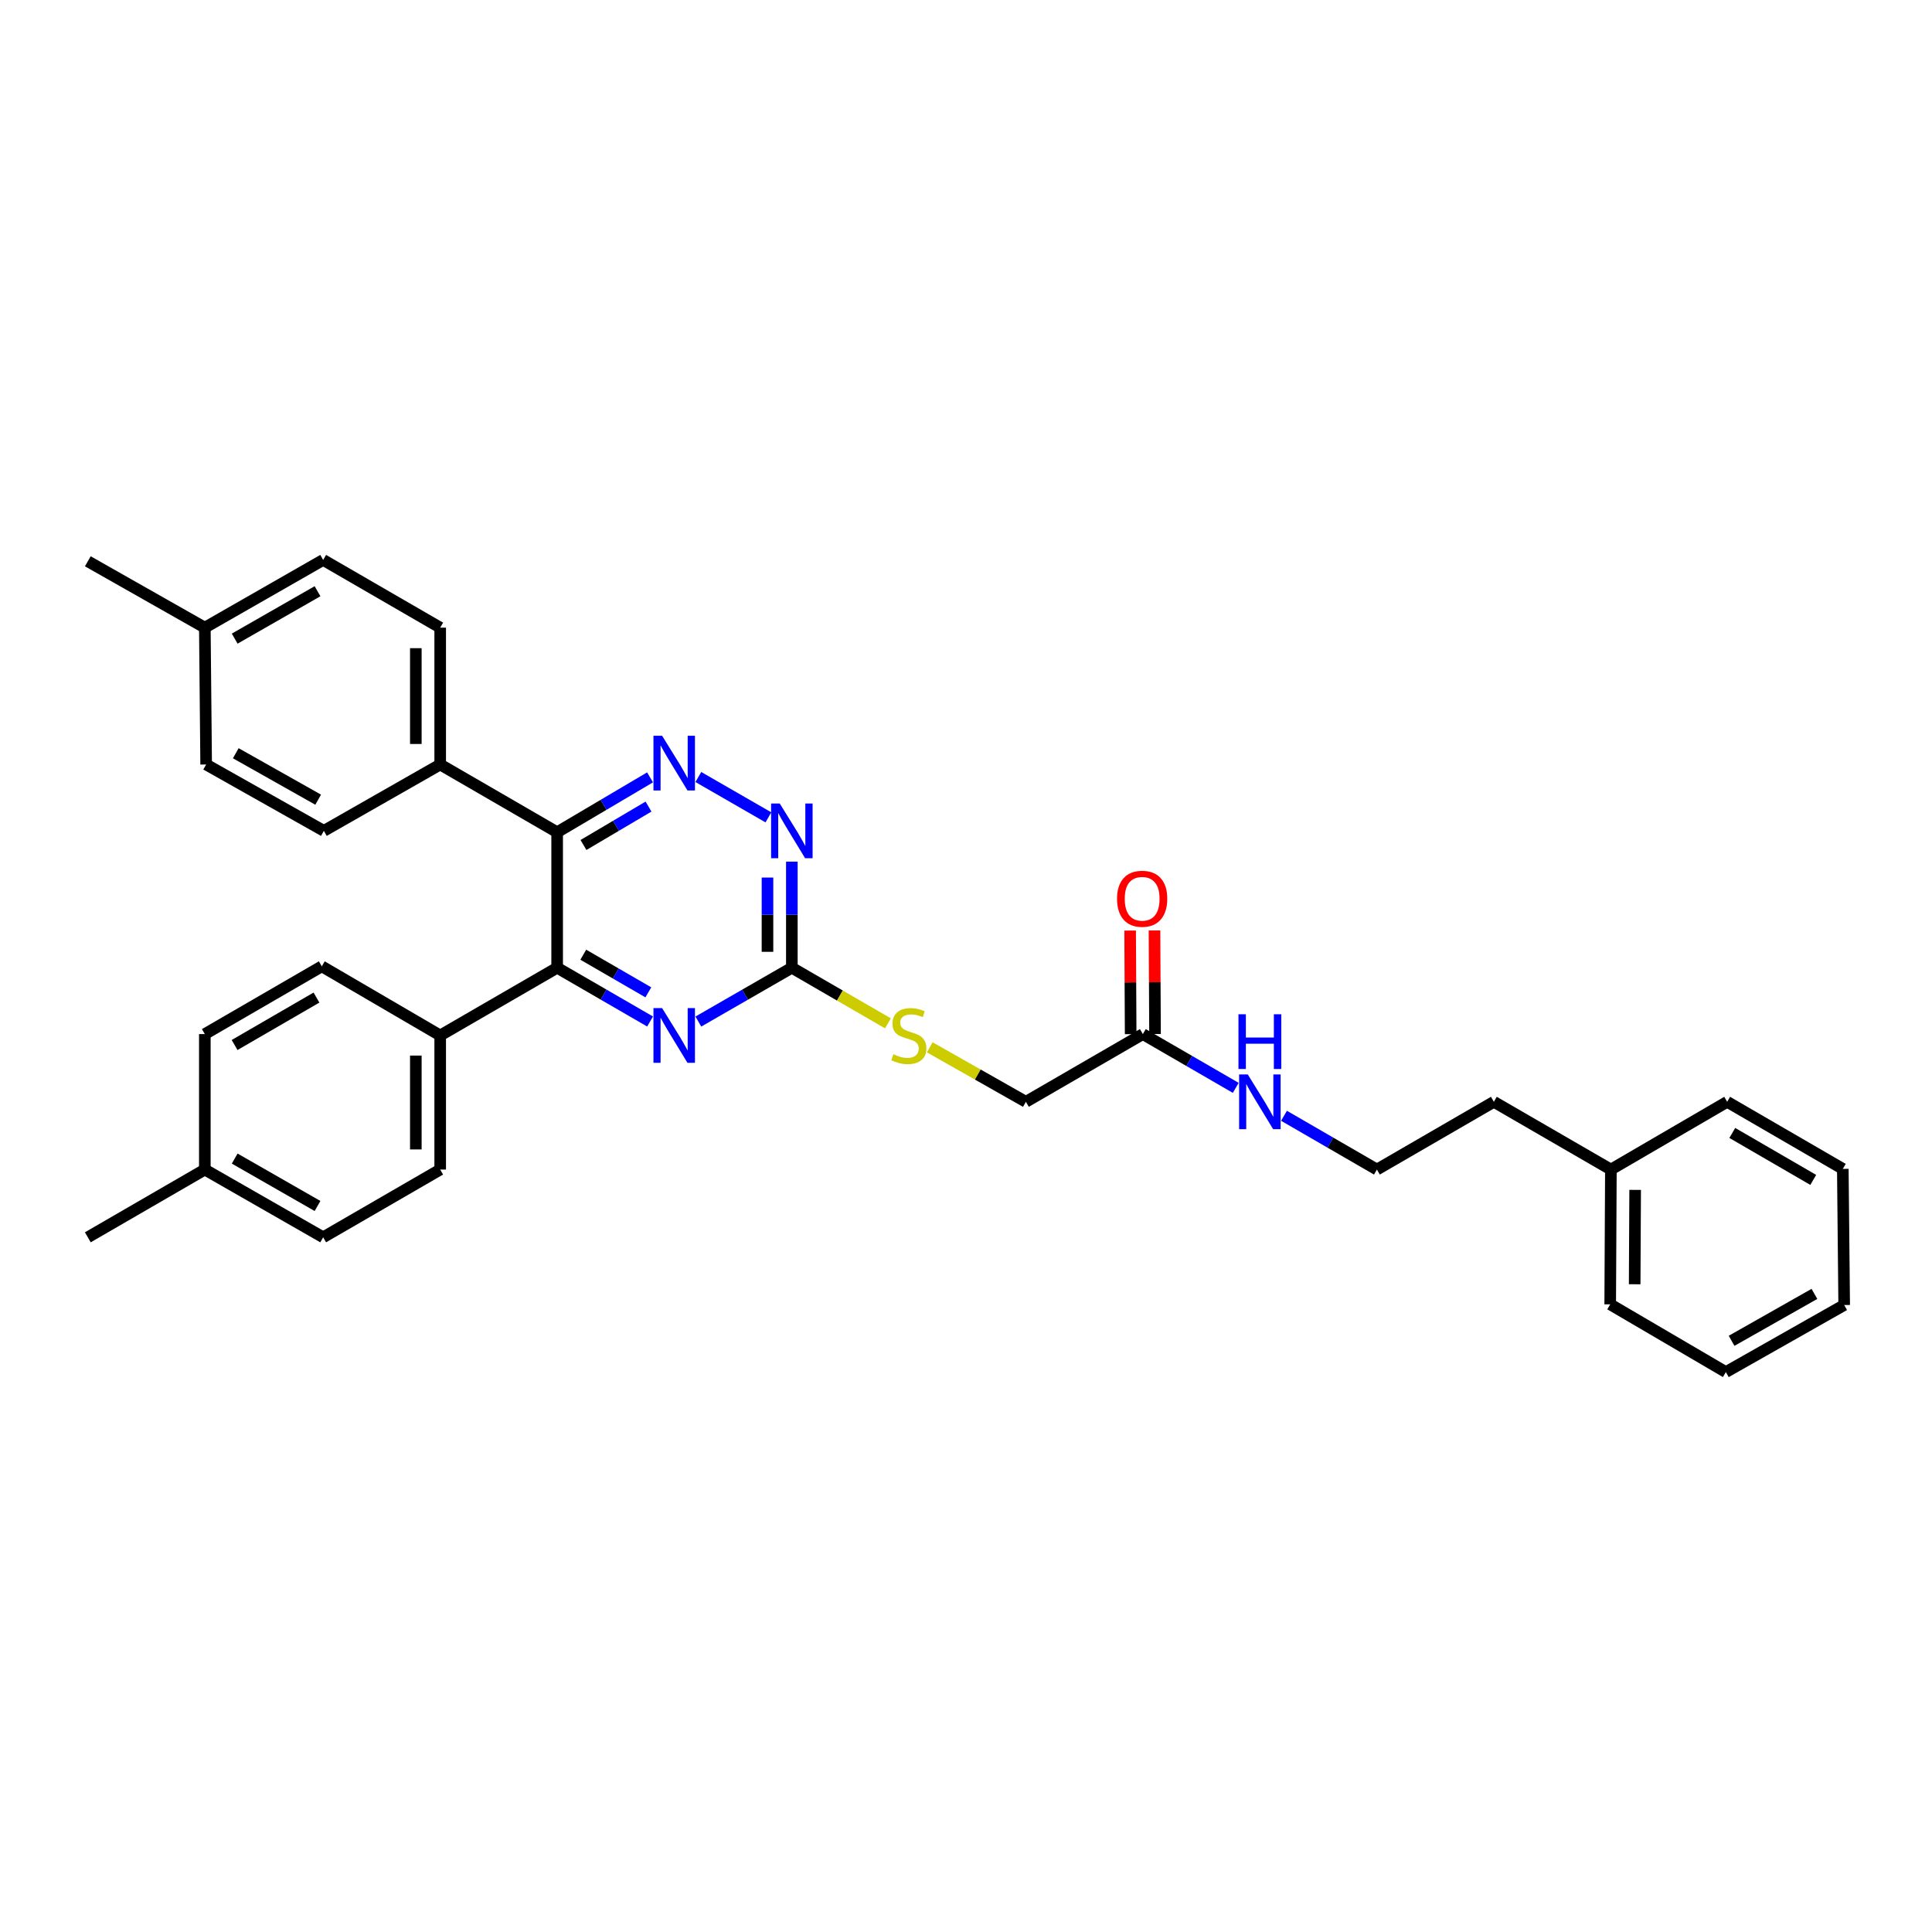 <?xml version='1.0' encoding='iso-8859-1'?>
<svg version='1.1' baseProfile='full'
              xmlns='http://www.w3.org/2000/svg'
                      xmlns:rdkit='http://www.rdkit.org/xml'
                      xmlns:xlink='http://www.w3.org/1999/xlink'
                  xml:space='preserve'
width='1000px' height='1000px' viewBox='0 0 1000 1000'>
<!-- END OF HEADER -->
<rect style='opacity:1.0;fill:#FFFFFF;stroke:none' width='1000' height='1000' x='0' y='0'> </rect>
<path class='bond-0' d='M 288.38,430.768 L 312.423,416.568' style='fill:none;fill-rule:evenodd;stroke:#000000;stroke-width:6px;stroke-linecap:butt;stroke-linejoin:miter;stroke-opacity:1' />
<path class='bond-0' d='M 312.423,416.568 L 336.467,402.367' style='fill:none;fill-rule:evenodd;stroke:#0000FF;stroke-width:6px;stroke-linecap:butt;stroke-linejoin:miter;stroke-opacity:1' />
<path class='bond-0' d='M 302.007,437.367 L 318.837,427.427' style='fill:none;fill-rule:evenodd;stroke:#000000;stroke-width:6px;stroke-linecap:butt;stroke-linejoin:miter;stroke-opacity:1' />
<path class='bond-0' d='M 318.837,427.427 L 335.667,417.487' style='fill:none;fill-rule:evenodd;stroke:#0000FF;stroke-width:6px;stroke-linecap:butt;stroke-linejoin:miter;stroke-opacity:1' />
<path class='bond-1' d='M 288.38,430.768 L 288.38,500.897' style='fill:none;fill-rule:evenodd;stroke:#000000;stroke-width:6px;stroke-linecap:butt;stroke-linejoin:miter;stroke-opacity:1' />
<path class='bond-5' d='M 288.38,430.768 L 227.843,395.707' style='fill:none;fill-rule:evenodd;stroke:#000000;stroke-width:6px;stroke-linecap:butt;stroke-linejoin:miter;stroke-opacity:1' />
<path class='bond-4' d='M 361.463,402.182 L 397.724,423.064' style='fill:none;fill-rule:evenodd;stroke:#0000FF;stroke-width:6px;stroke-linecap:butt;stroke-linejoin:miter;stroke-opacity:1' />
<path class='bond-2' d='M 288.38,500.897 L 312.428,514.811' style='fill:none;fill-rule:evenodd;stroke:#000000;stroke-width:6px;stroke-linecap:butt;stroke-linejoin:miter;stroke-opacity:1' />
<path class='bond-2' d='M 312.428,514.811 L 336.476,528.724' style='fill:none;fill-rule:evenodd;stroke:#0000FF;stroke-width:6px;stroke-linecap:butt;stroke-linejoin:miter;stroke-opacity:1' />
<path class='bond-2' d='M 301.91,494.155 L 318.744,503.894' style='fill:none;fill-rule:evenodd;stroke:#000000;stroke-width:6px;stroke-linecap:butt;stroke-linejoin:miter;stroke-opacity:1' />
<path class='bond-2' d='M 318.744,503.894 L 335.578,513.634' style='fill:none;fill-rule:evenodd;stroke:#0000FF;stroke-width:6px;stroke-linecap:butt;stroke-linejoin:miter;stroke-opacity:1' />
<path class='bond-6' d='M 288.38,500.897 L 227.843,535.951' style='fill:none;fill-rule:evenodd;stroke:#000000;stroke-width:6px;stroke-linecap:butt;stroke-linejoin:miter;stroke-opacity:1' />
<path class='bond-3' d='M 361.463,528.757 L 385.661,514.827' style='fill:none;fill-rule:evenodd;stroke:#0000FF;stroke-width:6px;stroke-linecap:butt;stroke-linejoin:miter;stroke-opacity:1' />
<path class='bond-3' d='M 385.661,514.827 L 409.86,500.897' style='fill:none;fill-rule:evenodd;stroke:#000000;stroke-width:6px;stroke-linecap:butt;stroke-linejoin:miter;stroke-opacity:1' />
<path class='bond-8' d='M 409.86,500.897 L 434.728,515.29' style='fill:none;fill-rule:evenodd;stroke:#000000;stroke-width:6px;stroke-linecap:butt;stroke-linejoin:miter;stroke-opacity:1' />
<path class='bond-8' d='M 434.728,515.29 L 459.596,529.683' style='fill:none;fill-rule:evenodd;stroke:#CCCC00;stroke-width:6px;stroke-linecap:butt;stroke-linejoin:miter;stroke-opacity:1' />
<path class='bond-32' d='M 409.86,500.897 L 409.86,473.441' style='fill:none;fill-rule:evenodd;stroke:#000000;stroke-width:6px;stroke-linecap:butt;stroke-linejoin:miter;stroke-opacity:1' />
<path class='bond-32' d='M 409.86,473.441 L 409.86,445.984' style='fill:none;fill-rule:evenodd;stroke:#0000FF;stroke-width:6px;stroke-linecap:butt;stroke-linejoin:miter;stroke-opacity:1' />
<path class='bond-32' d='M 397.248,492.66 L 397.248,473.441' style='fill:none;fill-rule:evenodd;stroke:#000000;stroke-width:6px;stroke-linecap:butt;stroke-linejoin:miter;stroke-opacity:1' />
<path class='bond-32' d='M 397.248,473.441 L 397.248,454.221' style='fill:none;fill-rule:evenodd;stroke:#0000FF;stroke-width:6px;stroke-linecap:butt;stroke-linejoin:miter;stroke-opacity:1' />
<path class='bond-10' d='M 227.843,395.707 L 227.843,324.87' style='fill:none;fill-rule:evenodd;stroke:#000000;stroke-width:6px;stroke-linecap:butt;stroke-linejoin:miter;stroke-opacity:1' />
<path class='bond-10' d='M 215.231,385.081 L 215.231,335.496' style='fill:none;fill-rule:evenodd;stroke:#000000;stroke-width:6px;stroke-linecap:butt;stroke-linejoin:miter;stroke-opacity:1' />
<path class='bond-11' d='M 227.843,395.707 L 167.628,430.053' style='fill:none;fill-rule:evenodd;stroke:#000000;stroke-width:6px;stroke-linecap:butt;stroke-linejoin:miter;stroke-opacity:1' />
<path class='bond-12' d='M 227.843,535.951 L 227.843,605.358' style='fill:none;fill-rule:evenodd;stroke:#000000;stroke-width:6px;stroke-linecap:butt;stroke-linejoin:miter;stroke-opacity:1' />
<path class='bond-12' d='M 215.231,546.362 L 215.231,594.947' style='fill:none;fill-rule:evenodd;stroke:#000000;stroke-width:6px;stroke-linecap:butt;stroke-linejoin:miter;stroke-opacity:1' />
<path class='bond-13' d='M 227.843,535.951 L 166.563,500.168' style='fill:none;fill-rule:evenodd;stroke:#000000;stroke-width:6px;stroke-linecap:butt;stroke-linejoin:miter;stroke-opacity:1' />
<path class='bond-7' d='M 591.534,535.243 L 530.997,570.297' style='fill:none;fill-rule:evenodd;stroke:#000000;stroke-width:6px;stroke-linecap:butt;stroke-linejoin:miter;stroke-opacity:1' />
<path class='bond-9' d='M 597.84,535.211 L 597.703,508.403' style='fill:none;fill-rule:evenodd;stroke:#000000;stroke-width:6px;stroke-linecap:butt;stroke-linejoin:miter;stroke-opacity:1' />
<path class='bond-9' d='M 597.703,508.403 L 597.567,481.595' style='fill:none;fill-rule:evenodd;stroke:#FF0000;stroke-width:6px;stroke-linecap:butt;stroke-linejoin:miter;stroke-opacity:1' />
<path class='bond-9' d='M 585.228,535.275 L 585.092,508.467' style='fill:none;fill-rule:evenodd;stroke:#000000;stroke-width:6px;stroke-linecap:butt;stroke-linejoin:miter;stroke-opacity:1' />
<path class='bond-9' d='M 585.092,508.467 L 584.955,481.66' style='fill:none;fill-rule:evenodd;stroke:#FF0000;stroke-width:6px;stroke-linecap:butt;stroke-linejoin:miter;stroke-opacity:1' />
<path class='bond-14' d='M 591.534,535.243 L 615.575,549.156' style='fill:none;fill-rule:evenodd;stroke:#000000;stroke-width:6px;stroke-linecap:butt;stroke-linejoin:miter;stroke-opacity:1' />
<path class='bond-14' d='M 615.575,549.156 L 639.616,563.069' style='fill:none;fill-rule:evenodd;stroke:#0000FF;stroke-width:6px;stroke-linecap:butt;stroke-linejoin:miter;stroke-opacity:1' />
<path class='bond-15' d='M 481.246,542.087 L 506.122,556.192' style='fill:none;fill-rule:evenodd;stroke:#CCCC00;stroke-width:6px;stroke-linecap:butt;stroke-linejoin:miter;stroke-opacity:1' />
<path class='bond-15' d='M 506.122,556.192 L 530.997,570.297' style='fill:none;fill-rule:evenodd;stroke:#000000;stroke-width:6px;stroke-linecap:butt;stroke-linejoin:miter;stroke-opacity:1' />
<path class='bond-19' d='M 227.843,324.87 L 167.271,289.816' style='fill:none;fill-rule:evenodd;stroke:#000000;stroke-width:6px;stroke-linecap:butt;stroke-linejoin:miter;stroke-opacity:1' />
<path class='bond-18' d='M 167.628,430.053 L 106.706,395.707' style='fill:none;fill-rule:evenodd;stroke:#000000;stroke-width:6px;stroke-linecap:butt;stroke-linejoin:miter;stroke-opacity:1' />
<path class='bond-18' d='M 164.684,413.915 L 122.038,389.873' style='fill:none;fill-rule:evenodd;stroke:#000000;stroke-width:6px;stroke-linecap:butt;stroke-linejoin:miter;stroke-opacity:1' />
<path class='bond-17' d='M 227.843,605.358 L 167.271,640.426' style='fill:none;fill-rule:evenodd;stroke:#000000;stroke-width:6px;stroke-linecap:butt;stroke-linejoin:miter;stroke-opacity:1' />
<path class='bond-16' d='M 166.563,500.168 L 106.02,535.243' style='fill:none;fill-rule:evenodd;stroke:#000000;stroke-width:6px;stroke-linecap:butt;stroke-linejoin:miter;stroke-opacity:1' />
<path class='bond-16' d='M 163.804,516.342 L 121.423,540.895' style='fill:none;fill-rule:evenodd;stroke:#000000;stroke-width:6px;stroke-linecap:butt;stroke-linejoin:miter;stroke-opacity:1' />
<path class='bond-22' d='M 664.596,577.526 L 688.64,591.442' style='fill:none;fill-rule:evenodd;stroke:#0000FF;stroke-width:6px;stroke-linecap:butt;stroke-linejoin:miter;stroke-opacity:1' />
<path class='bond-22' d='M 688.64,591.442 L 712.685,605.358' style='fill:none;fill-rule:evenodd;stroke:#000000;stroke-width:6px;stroke-linecap:butt;stroke-linejoin:miter;stroke-opacity:1' />
<path class='bond-20' d='M 106.02,535.243 L 106.02,605.358' style='fill:none;fill-rule:evenodd;stroke:#000000;stroke-width:6px;stroke-linecap:butt;stroke-linejoin:miter;stroke-opacity:1' />
<path class='bond-34' d='M 167.271,640.426 L 106.02,605.358' style='fill:none;fill-rule:evenodd;stroke:#000000;stroke-width:6px;stroke-linecap:butt;stroke-linejoin:miter;stroke-opacity:1' />
<path class='bond-34' d='M 164.35,624.221 L 121.474,599.673' style='fill:none;fill-rule:evenodd;stroke:#000000;stroke-width:6px;stroke-linecap:butt;stroke-linejoin:miter;stroke-opacity:1' />
<path class='bond-21' d='M 106.706,395.707 L 106.02,324.87' style='fill:none;fill-rule:evenodd;stroke:#000000;stroke-width:6px;stroke-linecap:butt;stroke-linejoin:miter;stroke-opacity:1' />
<path class='bond-33' d='M 167.271,289.816 L 106.02,324.87' style='fill:none;fill-rule:evenodd;stroke:#000000;stroke-width:6px;stroke-linecap:butt;stroke-linejoin:miter;stroke-opacity:1' />
<path class='bond-33' d='M 164.348,306.021 L 121.472,330.558' style='fill:none;fill-rule:evenodd;stroke:#000000;stroke-width:6px;stroke-linecap:butt;stroke-linejoin:miter;stroke-opacity:1' />
<path class='bond-25' d='M 106.02,605.358 L 45.455,640.426' style='fill:none;fill-rule:evenodd;stroke:#000000;stroke-width:6px;stroke-linecap:butt;stroke-linejoin:miter;stroke-opacity:1' />
<path class='bond-26' d='M 106.02,324.87 L 45.455,290.524' style='fill:none;fill-rule:evenodd;stroke:#000000;stroke-width:6px;stroke-linecap:butt;stroke-linejoin:miter;stroke-opacity:1' />
<path class='bond-24' d='M 712.685,605.358 L 773.222,570.297' style='fill:none;fill-rule:evenodd;stroke:#000000;stroke-width:6px;stroke-linecap:butt;stroke-linejoin:miter;stroke-opacity:1' />
<path class='bond-23' d='M 833.794,605.358 L 773.222,570.297' style='fill:none;fill-rule:evenodd;stroke:#000000;stroke-width:6px;stroke-linecap:butt;stroke-linejoin:miter;stroke-opacity:1' />
<path class='bond-27' d='M 833.794,605.358 L 833.437,675.13' style='fill:none;fill-rule:evenodd;stroke:#000000;stroke-width:6px;stroke-linecap:butt;stroke-linejoin:miter;stroke-opacity:1' />
<path class='bond-27' d='M 846.352,615.888 L 846.102,664.729' style='fill:none;fill-rule:evenodd;stroke:#000000;stroke-width:6px;stroke-linecap:butt;stroke-linejoin:miter;stroke-opacity:1' />
<path class='bond-28' d='M 833.794,605.358 L 893.98,570.297' style='fill:none;fill-rule:evenodd;stroke:#000000;stroke-width:6px;stroke-linecap:butt;stroke-linejoin:miter;stroke-opacity:1' />
<path class='bond-30' d='M 833.437,675.13 L 893.294,710.184' style='fill:none;fill-rule:evenodd;stroke:#000000;stroke-width:6px;stroke-linecap:butt;stroke-linejoin:miter;stroke-opacity:1' />
<path class='bond-29' d='M 893.98,570.297 L 953.838,605.015' style='fill:none;fill-rule:evenodd;stroke:#000000;stroke-width:6px;stroke-linecap:butt;stroke-linejoin:miter;stroke-opacity:1' />
<path class='bond-29' d='M 896.631,586.414 L 938.532,610.717' style='fill:none;fill-rule:evenodd;stroke:#000000;stroke-width:6px;stroke-linecap:butt;stroke-linejoin:miter;stroke-opacity:1' />
<path class='bond-31' d='M 953.838,605.015 L 954.545,675.48' style='fill:none;fill-rule:evenodd;stroke:#000000;stroke-width:6px;stroke-linecap:butt;stroke-linejoin:miter;stroke-opacity:1' />
<path class='bond-35' d='M 893.294,710.184 L 954.545,675.48' style='fill:none;fill-rule:evenodd;stroke:#000000;stroke-width:6px;stroke-linecap:butt;stroke-linejoin:miter;stroke-opacity:1' />
<path class='bond-35' d='M 896.265,694.005 L 939.141,669.713' style='fill:none;fill-rule:evenodd;stroke:#000000;stroke-width:6px;stroke-linecap:butt;stroke-linejoin:miter;stroke-opacity:1' />
<path  class='atom-1' d='M 342.706 380.825
L 351.986 395.825
Q 352.906 397.305, 354.386 399.985
Q 355.866 402.665, 355.946 402.825
L 355.946 380.825
L 359.706 380.825
L 359.706 409.145
L 355.826 409.145
L 345.866 392.745
Q 344.706 390.825, 343.466 388.625
Q 342.266 386.425, 341.906 385.745
L 341.906 409.145
L 338.226 409.145
L 338.226 380.825
L 342.706 380.825
' fill='#0000FF'/>
<path  class='atom-3' d='M 342.706 521.791
L 351.986 536.791
Q 352.906 538.271, 354.386 540.951
Q 355.866 543.631, 355.946 543.791
L 355.946 521.791
L 359.706 521.791
L 359.706 550.111
L 355.826 550.111
L 345.866 533.711
Q 344.706 531.791, 343.466 529.591
Q 342.266 527.391, 341.906 526.711
L 341.906 550.111
L 338.226 550.111
L 338.226 521.791
L 342.706 521.791
' fill='#0000FF'/>
<path  class='atom-5' d='M 403.6 415.893
L 412.88 430.893
Q 413.8 432.373, 415.28 435.053
Q 416.76 437.733, 416.84 437.893
L 416.84 415.893
L 420.6 415.893
L 420.6 444.213
L 416.72 444.213
L 406.76 427.813
Q 405.6 425.893, 404.36 423.693
Q 403.16 421.493, 402.8 420.813
L 402.8 444.213
L 399.12 444.213
L 399.12 415.893
L 403.6 415.893
' fill='#0000FF'/>
<path  class='atom-9' d='M 462.425 545.671
Q 462.745 545.791, 464.065 546.351
Q 465.385 546.911, 466.825 547.271
Q 468.305 547.591, 469.745 547.591
Q 472.425 547.591, 473.985 546.311
Q 475.545 544.991, 475.545 542.711
Q 475.545 541.151, 474.745 540.191
Q 473.985 539.231, 472.785 538.711
Q 471.585 538.191, 469.585 537.591
Q 467.065 536.831, 465.545 536.111
Q 464.065 535.391, 462.985 533.871
Q 461.945 532.351, 461.945 529.791
Q 461.945 526.231, 464.345 524.031
Q 466.785 521.831, 471.585 521.831
Q 474.865 521.831, 478.585 523.391
L 477.665 526.471
Q 474.265 525.071, 471.705 525.071
Q 468.945 525.071, 467.425 526.231
Q 465.905 527.351, 465.945 529.311
Q 465.945 530.831, 466.705 531.751
Q 467.505 532.671, 468.625 533.191
Q 469.785 533.711, 471.705 534.311
Q 474.265 535.111, 475.785 535.911
Q 477.305 536.711, 478.385 538.351
Q 479.505 539.951, 479.505 542.711
Q 479.505 546.631, 476.865 548.751
Q 474.265 550.831, 469.905 550.831
Q 467.385 550.831, 465.465 550.271
Q 463.585 549.751, 461.345 548.831
L 462.425 545.671
' fill='#CCCC00'/>
<path  class='atom-10' d='M 578.177 465.194
Q 578.177 458.394, 581.537 454.594
Q 584.897 450.794, 591.177 450.794
Q 597.457 450.794, 600.817 454.594
Q 604.177 458.394, 604.177 465.194
Q 604.177 472.074, 600.777 475.994
Q 597.377 479.874, 591.177 479.874
Q 584.937 479.874, 581.537 475.994
Q 578.177 472.114, 578.177 465.194
M 591.177 476.674
Q 595.497 476.674, 597.817 473.794
Q 600.177 470.874, 600.177 465.194
Q 600.177 459.634, 597.817 456.834
Q 595.497 453.994, 591.177 453.994
Q 586.857 453.994, 584.497 456.794
Q 582.177 459.594, 582.177 465.194
Q 582.177 470.914, 584.497 473.794
Q 586.857 476.674, 591.177 476.674
' fill='#FF0000'/>
<path  class='atom-15' d='M 645.846 556.137
L 655.126 571.137
Q 656.046 572.617, 657.526 575.297
Q 659.006 577.977, 659.086 578.137
L 659.086 556.137
L 662.846 556.137
L 662.846 584.457
L 658.966 584.457
L 649.006 568.057
Q 647.846 566.137, 646.606 563.937
Q 645.406 561.737, 645.046 561.057
L 645.046 584.457
L 641.366 584.457
L 641.366 556.137
L 645.846 556.137
' fill='#0000FF'/>
<path  class='atom-15' d='M 641.026 524.985
L 644.866 524.985
L 644.866 537.025
L 659.346 537.025
L 659.346 524.985
L 663.186 524.985
L 663.186 553.305
L 659.346 553.305
L 659.346 540.225
L 644.866 540.225
L 644.866 553.305
L 641.026 553.305
L 641.026 524.985
' fill='#0000FF'/>
</svg>
